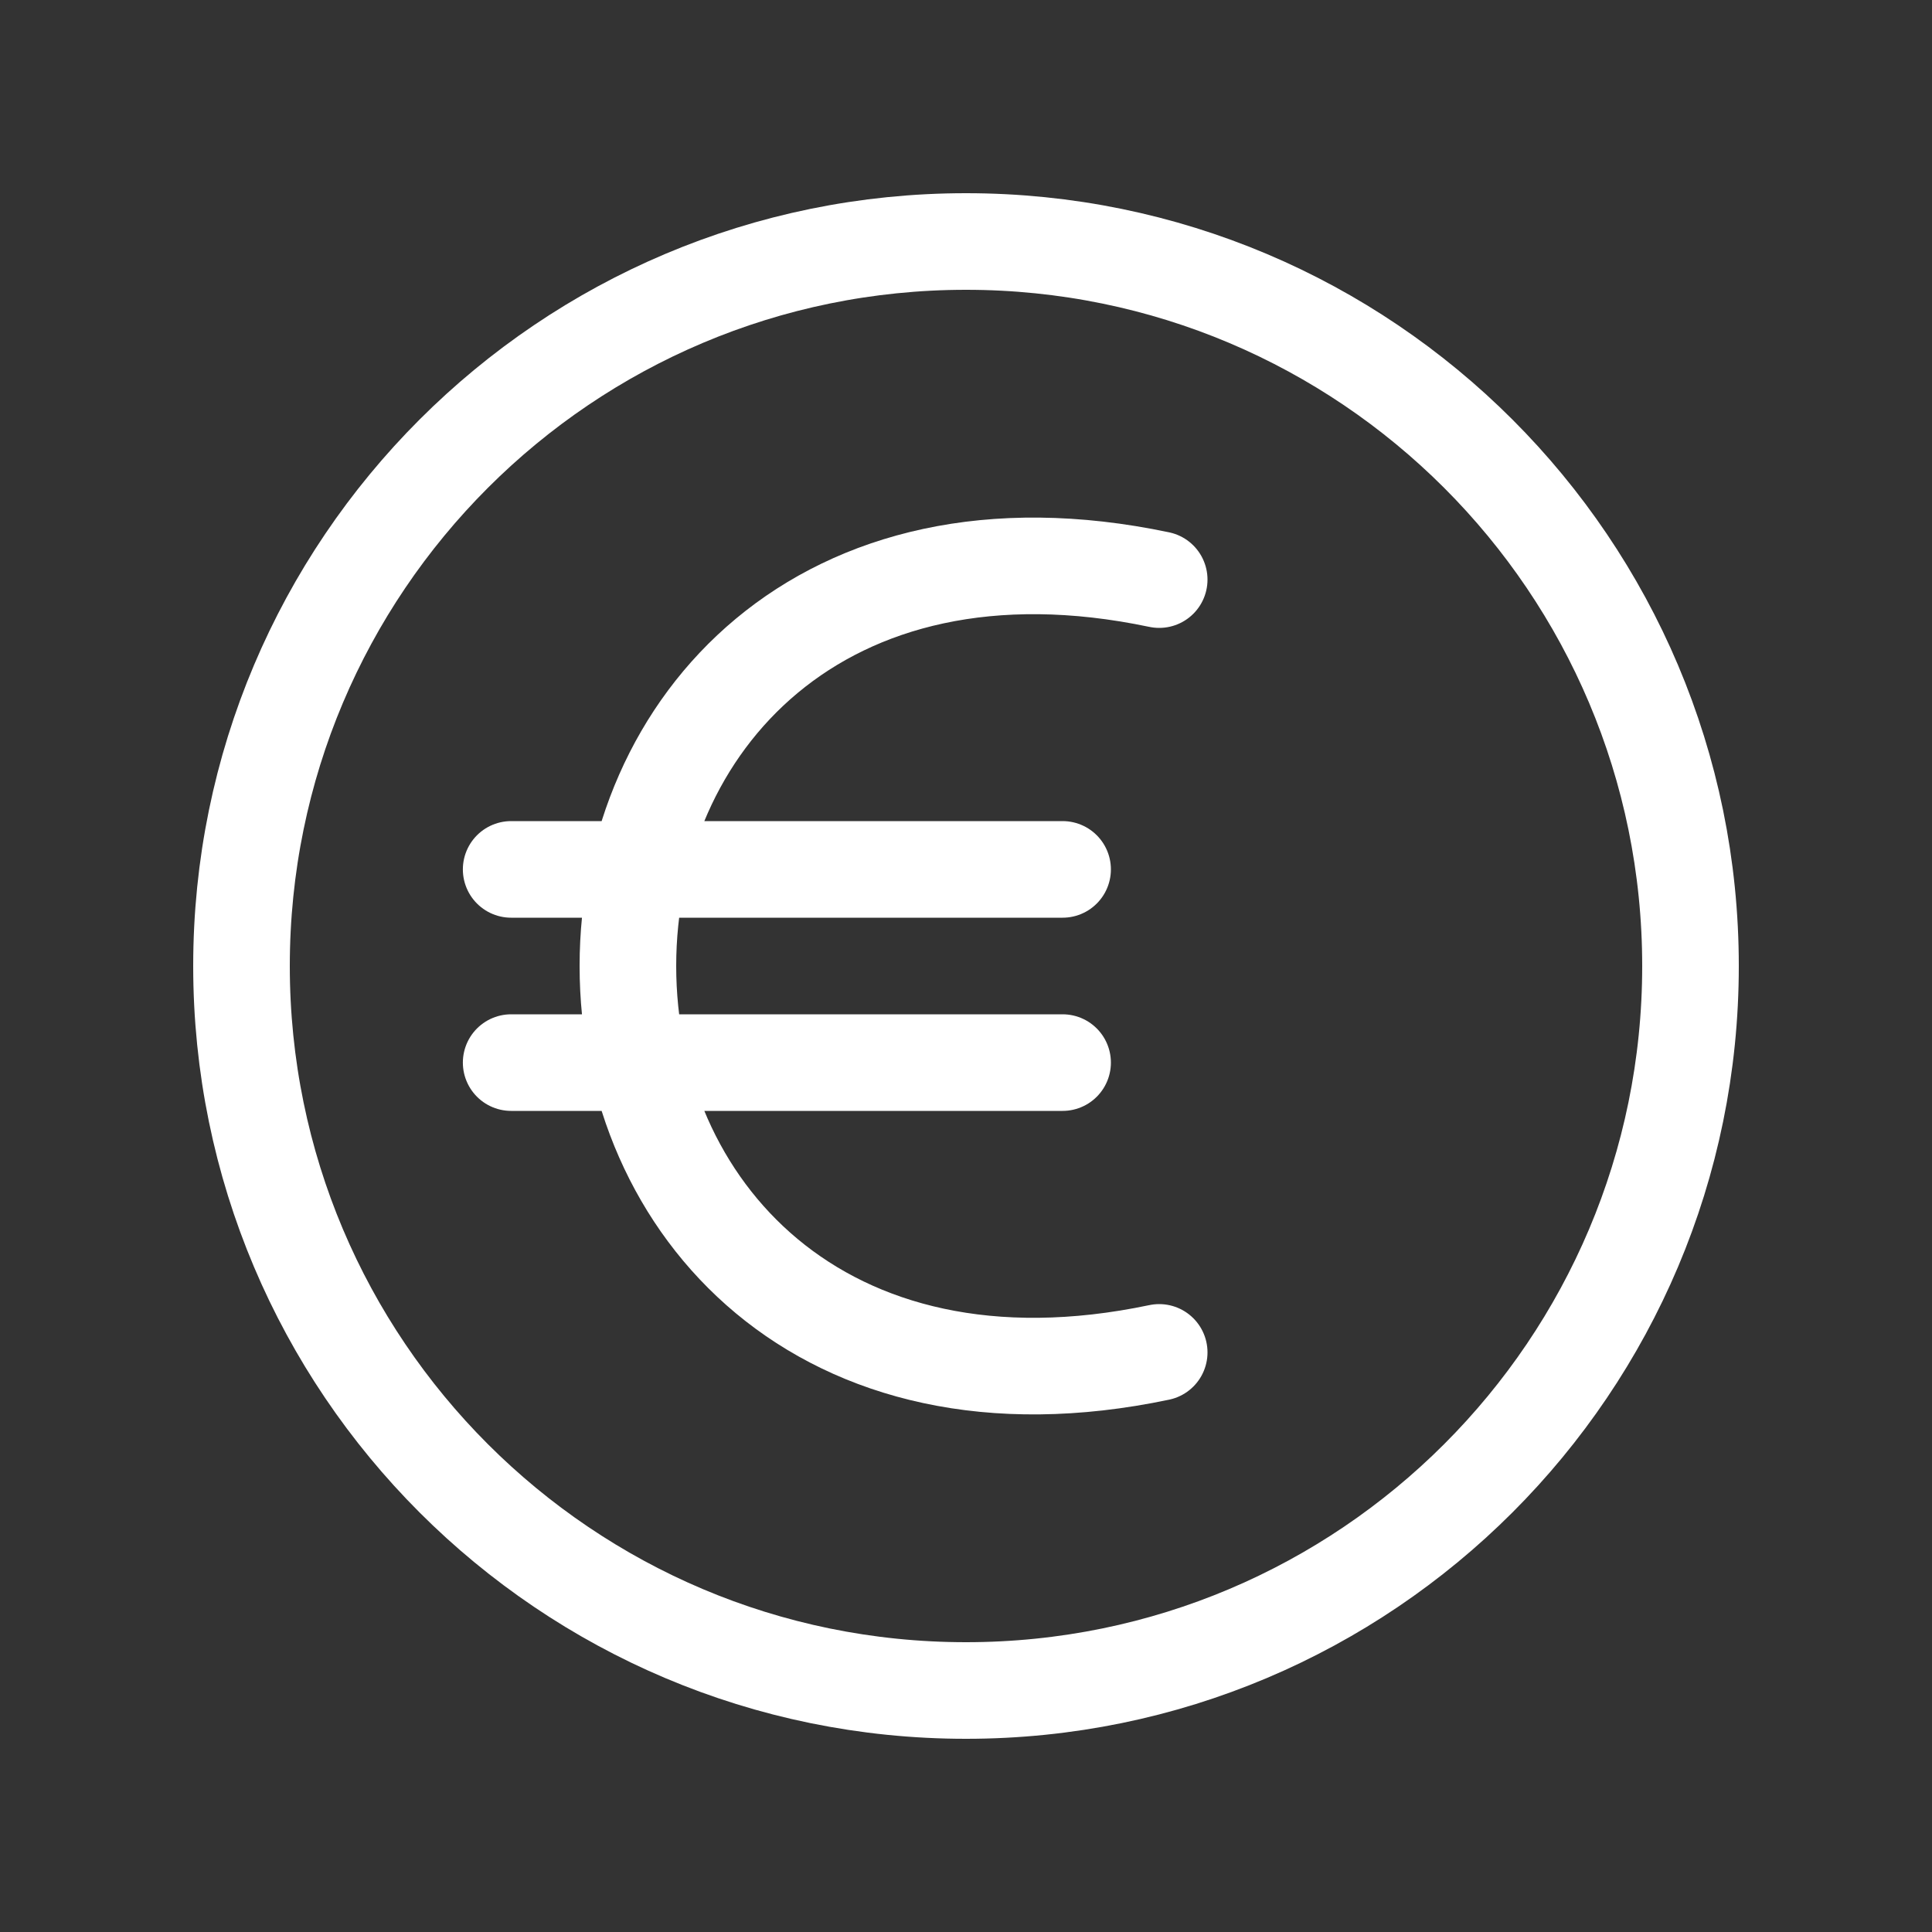 <?xml version="1.0" encoding="UTF-8"?>
<svg width="40px" height="40px" viewBox="0 0 40 40" version="1.1" xmlns="http://www.w3.org/2000/svg" xmlns:xlink="http://www.w3.org/1999/xlink">
    <rect x="0" y="0" width="40" height="40" fill="#333333" stroke="none"/>
    <title>Basics/Icons/40x40/Euro</title>
    <g id="Basics/Icons/40x40/Euro" stroke="none" stroke-width="1" fill="none" fill-rule="evenodd" stroke-linecap="round" stroke-linejoin="round">
        <path d="M20,35 C28.284,35 35,28.284 35,20 C35,11.716 28.284,5 20,5 C11.716,5 5,11.716 5,20 C5,28.284 11.716,35 20,35 Z M22,22 L10.583,22 M24,12 C17,10.528 13,15.014 13,20 C13,24.986 17,29.472 24,28 M22,18 L10.583,18" id="Combined-Shape" stroke="#ffffff" stroke-width="2"></path>
    </g>
</svg>